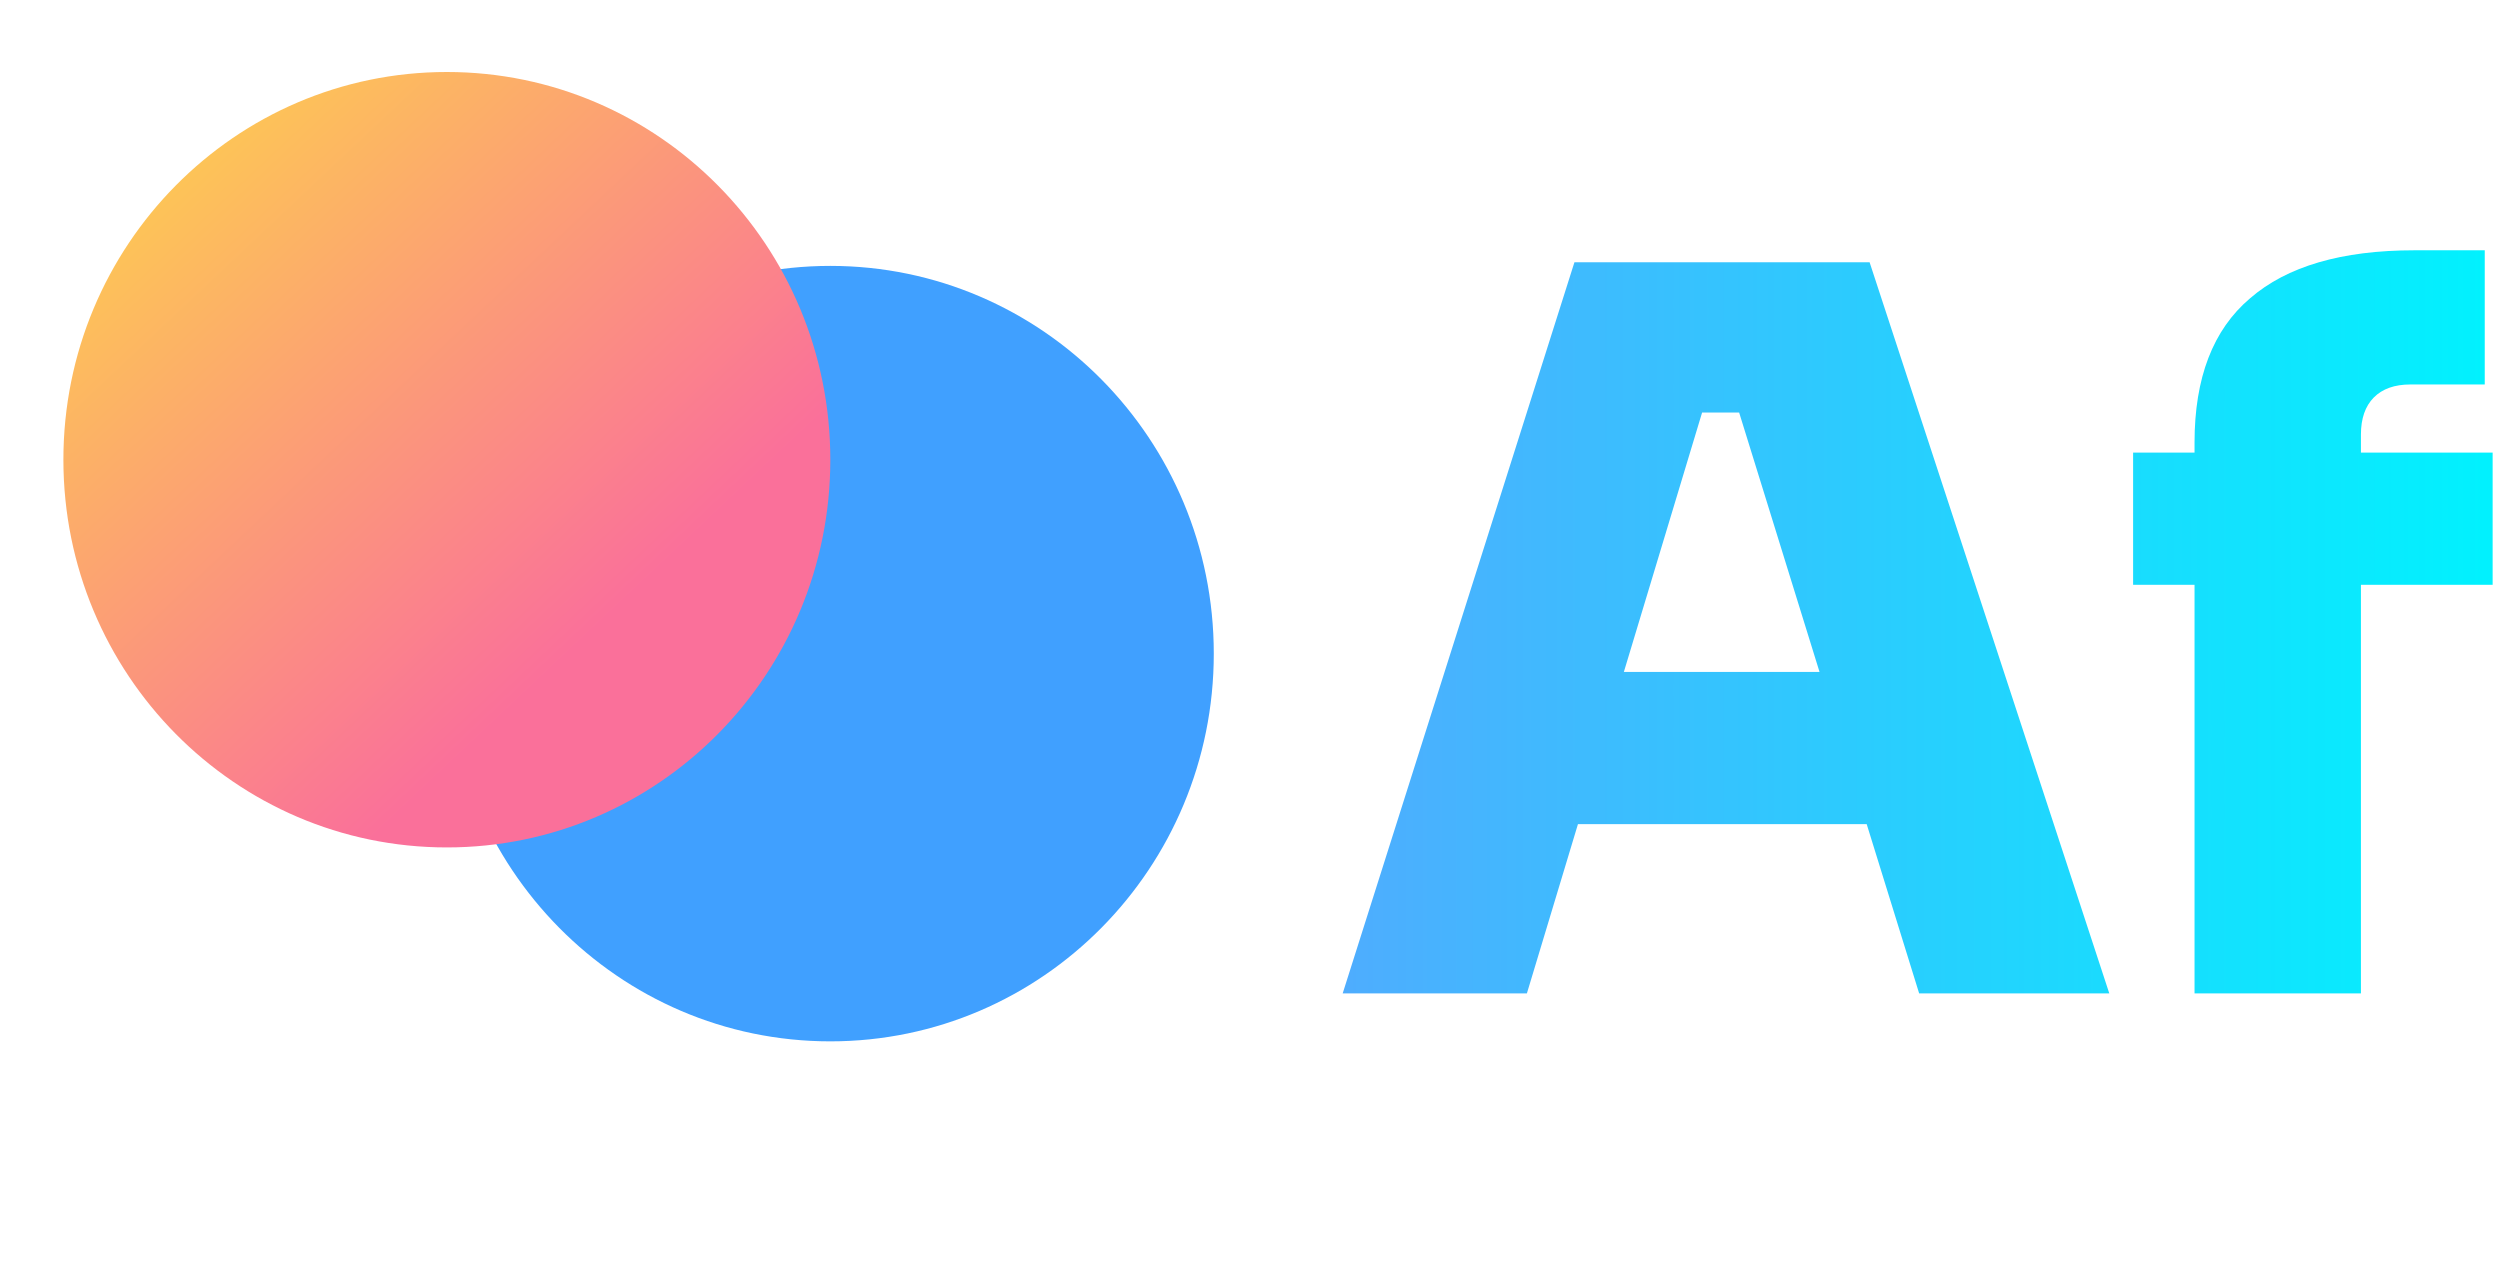 <svg xmlns="http://www.w3.org/2000/svg" width="70" height="36" viewBox="0 0 70 36" fill="none"><g clip-path="url(#clip0_2548_8512)"><path d="M23.249 29.158C29.179 29.158 33.986 24.297 33.986 18.302C33.986 12.306 29.179 7.445 23.249 7.445C17.32 7.445 12.513 12.306 12.513 18.302C12.513 24.297 17.32 29.158 23.249 29.158Z" fill="#40A0FF"></path><g filter="url(#filter0_d_2548_8512)"><path d="M12.512 23.728C18.442 23.728 23.249 18.868 23.249 12.872C23.249 6.876 18.442 2.016 12.512 2.016C6.582 2.016 1.775 6.876 1.775 12.872C1.775 18.868 6.582 23.728 12.512 23.728Z" fill="url(#paint0_linear_2548_8512)"></path></g><path d="M37.595 27.815L44.084 7.344H52.349L59.06 27.815H53.736L48.522 10.99L49.992 11.551H46.331L47.828 10.99L42.753 27.815H37.595ZM42.892 23.076L44.445 18.814H52.127L53.68 23.076H42.892ZM61.447 27.815V12.392C61.447 10.579 61.964 9.233 63 8.354C64.035 7.456 65.57 7.008 67.603 7.008H69.573V10.765H67.493C67.049 10.765 66.707 10.887 66.466 11.13C66.226 11.373 66.106 11.719 66.106 12.168V27.815H61.447ZM59.727 16.374V12.672H69.794V16.374H59.727Z" fill="url(#paint1_linear_2548_8512)"></path></g><defs><filter id="filter0_d_2548_8512" x="0.282" y="1.269" width="27.447" height="27.684" filterUnits="userSpaceOnUse" color-interpolation-filters="sRGB"></filter><linearGradient id="paint0_linear_2548_8512" x1="15.963" y1="18.3" x2="0.055" y2="1.416" gradientUnits="userSpaceOnUse"><stop stop-color="#FA709A"></stop><stop offset="1" stop-color="#FEE140"></stop></linearGradient><linearGradient id="paint1_linear_2548_8512" x1="37.274" y1="18" x2="69.999" y2="18" gradientUnits="userSpaceOnUse"><stop stop-color="#4FACFE"></stop><stop offset="1" stop-color="#00F2FE"></stop></linearGradient><clipPath id="clip0_2548_8512"><rect width="69.333" height="35.333" fill="white" transform="translate(0.666 0.336)"></rect></clipPath></defs></svg>